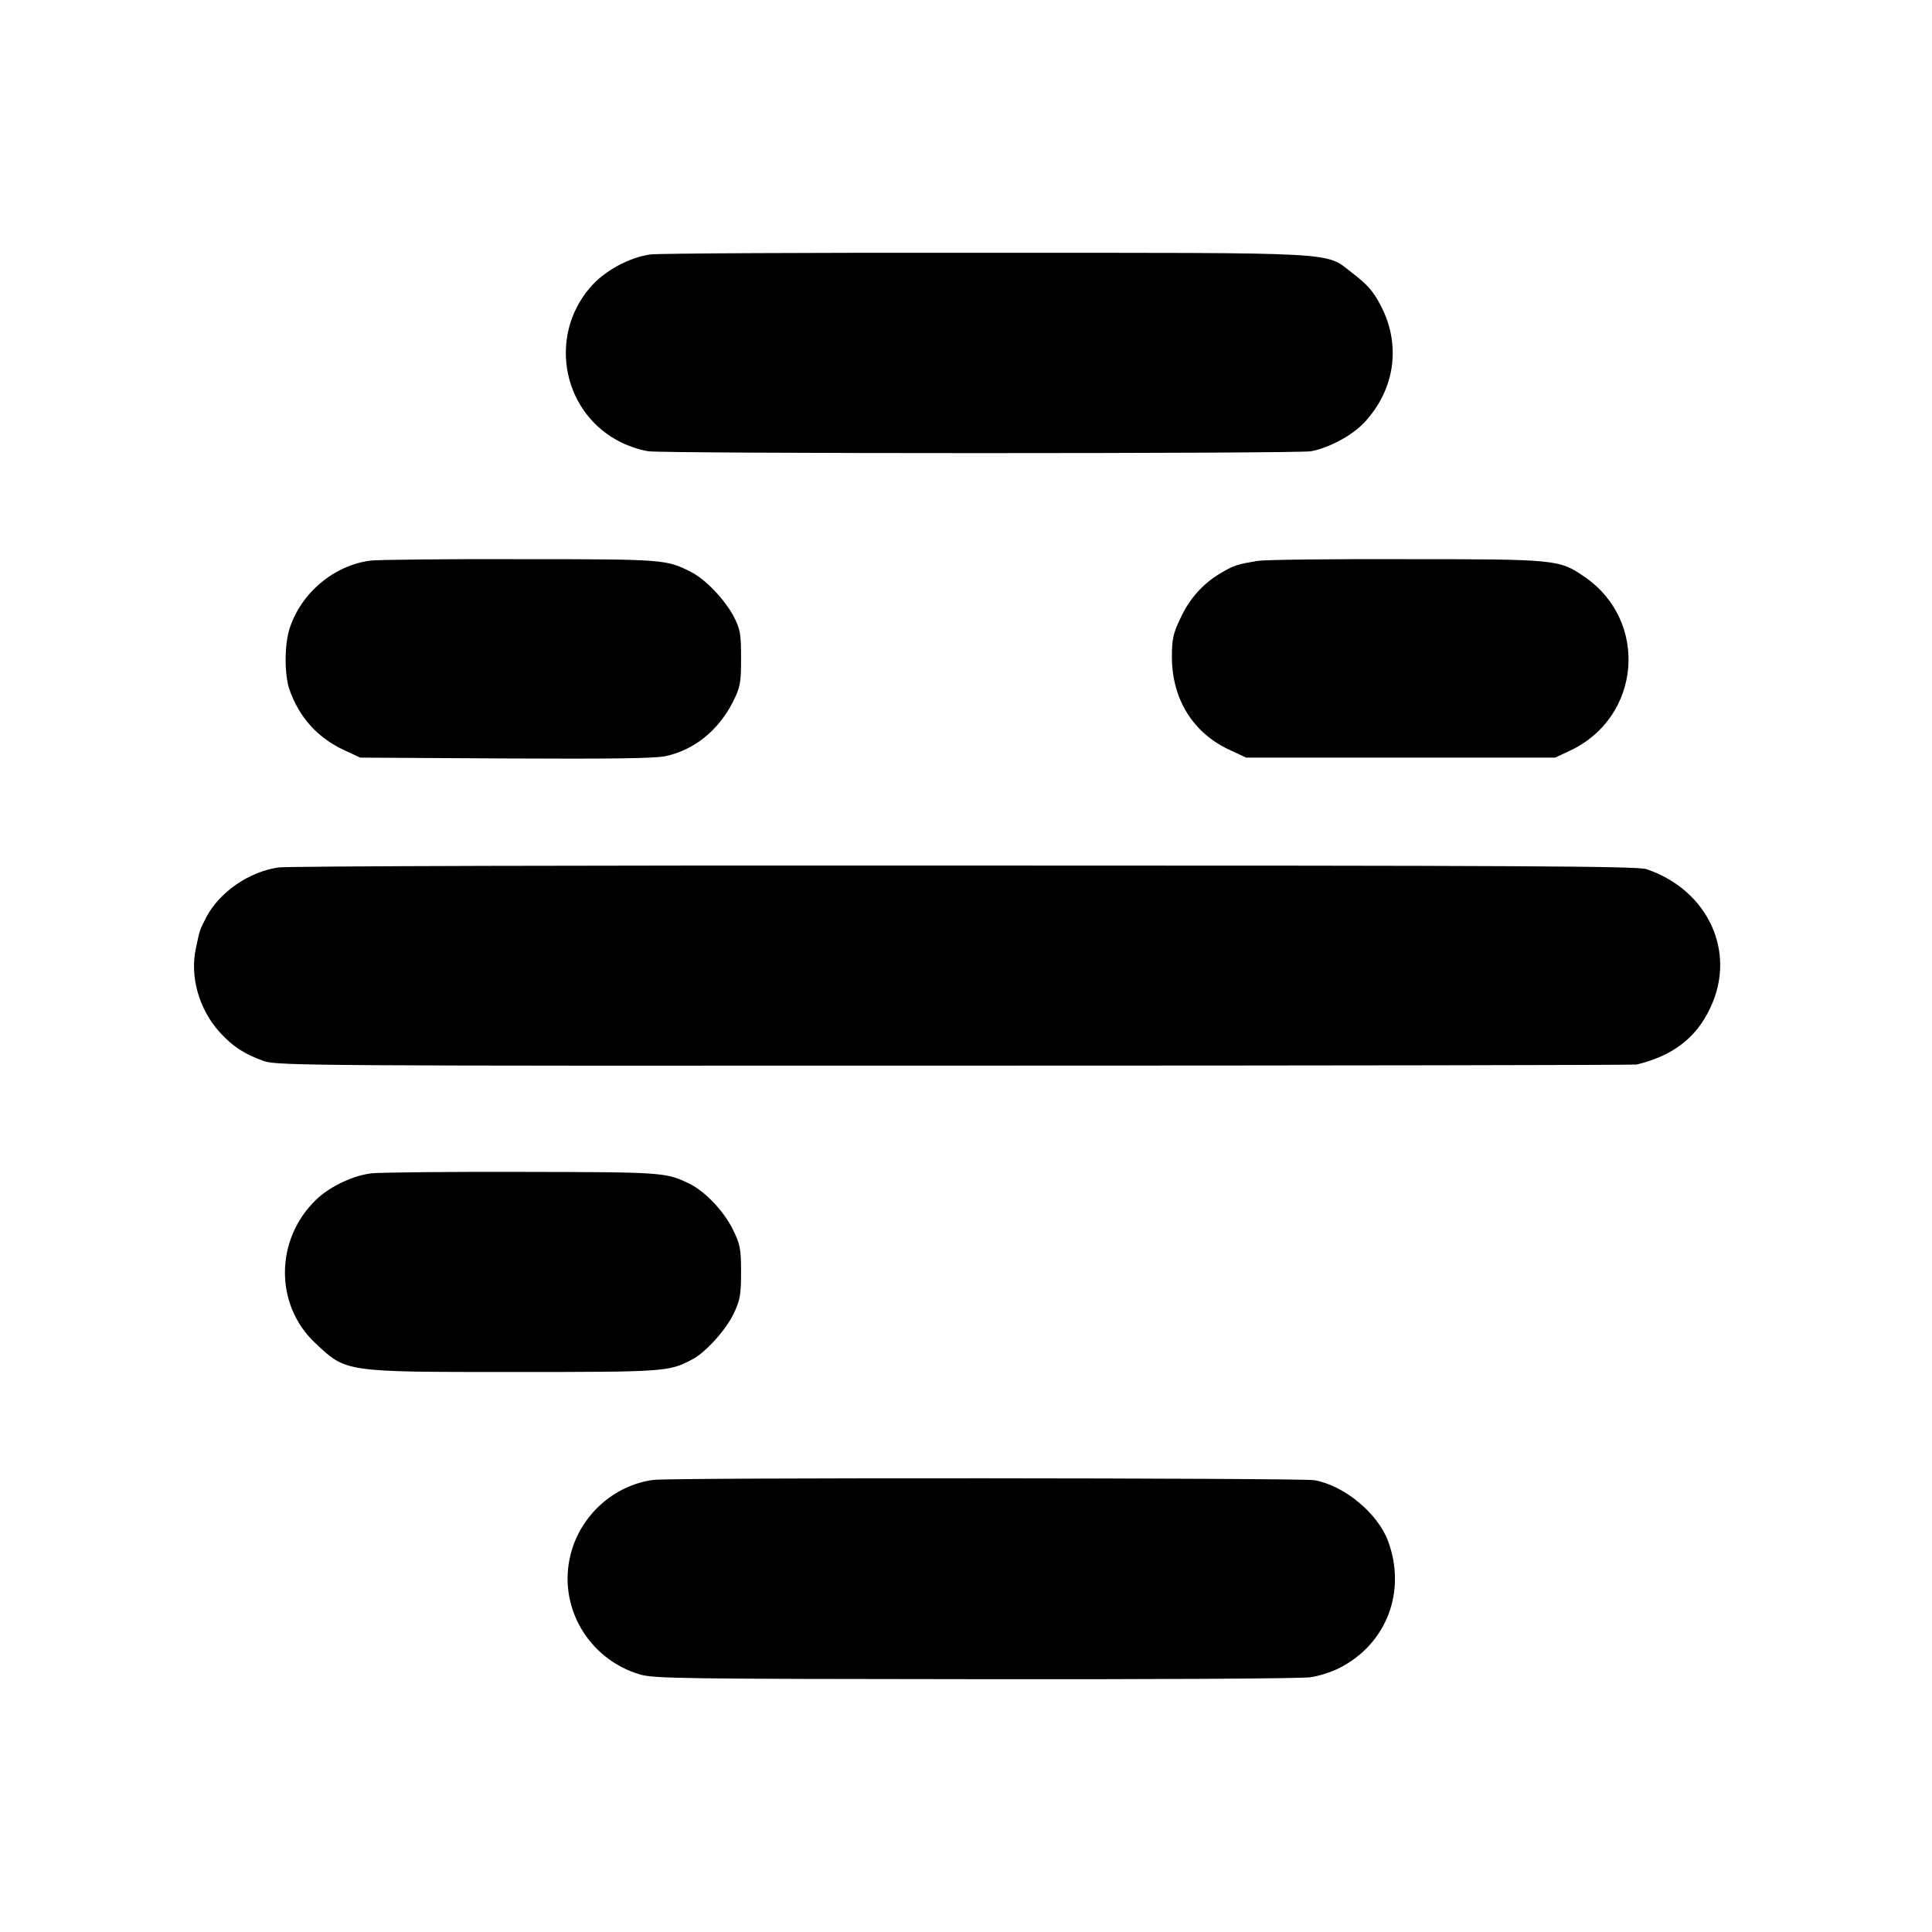 <svg version="1" xmlns="http://www.w3.org/2000/svg" width="933.333" height="933.333" viewBox="0 0 700 700"><path d="M235.6 92.2c-7.8 1.1-16.9 6.1-21.9 12.1-15.4 18.1-9.6 45.9 11.6 56.1 2.9 1.4 7.2 2.8 9.7 3.1 5.8.9 235.4.9 240 0 6.5-1.2 14.9-5.7 19.3-10.4 11.2-12 13.5-28.3 5.8-42.7-2.7-5.1-4.7-7.3-10.4-11.7-9.8-7.5-2.5-7.1-132.7-7.1-64.1-.1-118.8.2-121.4.6zM134.4 203.1c-13.2 1.6-25.2 11.6-29.4 24.4-2 5.9-2 17-.1 22.4 3.5 10 10.2 17.4 19.6 21.8l6 2.8 52.5.3c37.3.2 54.1 0 58-.8 10.4-2.2 19.2-9.2 24.5-19.6 2.7-5.4 3-6.7 3-15.9 0-8.9-.3-10.6-2.7-15.2-3.3-6.2-10.3-13.5-15.5-16.1-8.9-4.5-9.5-4.6-61.3-4.6-27.2-.1-51.8.2-54.6.5zm321.5.1c-7.4 1.2-8.7 1.6-13.2 4.2-6.7 3.9-11.7 9.4-15 16.6-2.7 5.6-3.1 7.6-3.1 14.5.2 15 7.7 27.1 20.9 33.2l6 2.8h112l5.5-2.6c25.6-12.1 28.5-46.9 5.1-62.9-9.1-6.3-10.2-6.4-64.7-6.4-27-.1-51 .2-53.5.6zm-355 111.1c-10.6 1.5-21.4 8.9-26.2 18.1-2.4 4.7-2.3 4.4-3.7 11.1-2.3 10.3 1.1 22.2 8.6 30.5 4.8 5.3 9.3 8.1 16.2 10.5 5.1 1.6 18.8 1.7 250.5 1.6 134.9 0 245.9-.2 246.7-.4 13.2-3.2 21.6-9.7 26.7-20.6 9.6-20.2-.9-42.7-23.2-50.2-3.3-1.1-47.6-1.3-247.1-1.3-133.7-.1-245.5.2-248.5.7zm33.9 110.8c-6.7.7-15.4 4.8-20.4 9.7-14.8 14.4-14.9 38-.2 51.8 11.3 10.6 10.2 10.5 71.9 10.5 54.8 0 56.3-.1 64.6-4.5 4.8-2.4 12.3-10.7 15.1-16.6 2.3-4.8 2.7-6.8 2.7-15 0-8.5-.3-10.1-2.9-15.4-3.2-6.6-9.9-13.7-15.4-16.5-8.8-4.4-9.6-4.4-60.7-4.5-26.9-.1-51.6.2-54.7.5zm102 111.1c-14.2 1.8-26.4 12.7-30 26.8-4.9 18.8 6.2 38.1 25.1 43.7 5.1 1.5 16.7 1.6 121.6 1.7 63.8.1 118.4-.2 121.3-.7 3-.4 7.6-1.9 10.4-3.3 17.2-8.7 24.5-27.8 17.7-46.1-3.8-10.1-15.9-20.1-26.7-22-5.1-.8-232.4-1-239.4-.1z"/></svg>